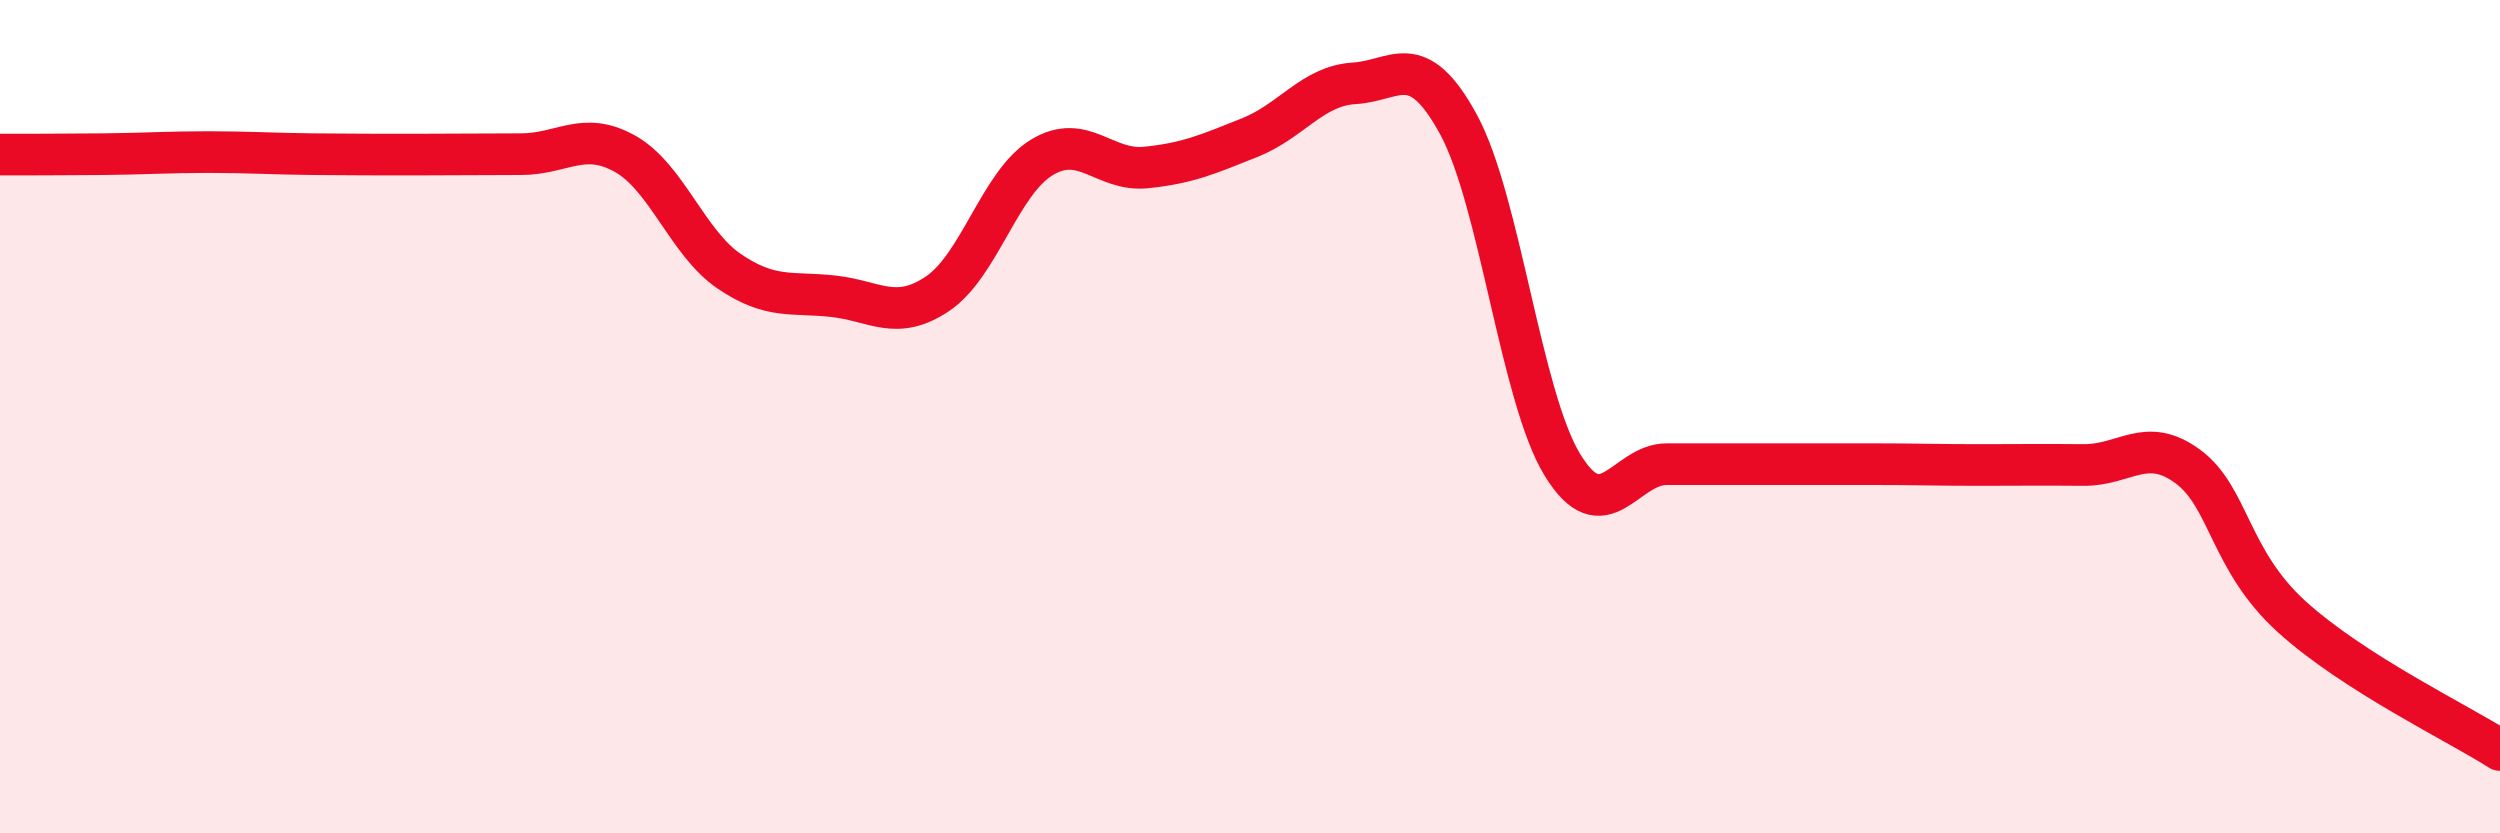 
    <svg width="60" height="20" viewBox="0 0 60 20" xmlns="http://www.w3.org/2000/svg">
      <path
        d="M 0,3.71 C 0.5,3.71 1.5,3.71 2.5,3.7 C 3.5,3.69 4,3.65 5,3.65 C 6,3.65 6.5,3.69 7.5,3.7 C 8.5,3.71 9,3.71 10,3.71 C 11,3.71 11.5,3.7 12.5,3.7 C 13.5,3.7 14,3.13 15,3.69 C 16,4.25 16.5,5.83 17.5,6.51 C 18.5,7.19 19,7 20,7.11 C 21,7.22 21.5,7.72 22.5,7.05 C 23.5,6.38 24,4.39 25,3.78 C 26,3.17 26.5,4.12 27.5,4.02 C 28.5,3.92 29,3.7 30,3.3 C 31,2.9 31.5,2.06 32.5,2 C 33.5,1.94 34,1.15 35,2.98 C 36,4.81 36.5,9.53 37.5,11.16 C 38.5,12.79 39,11.14 40,11.14 C 41,11.14 41.5,11.14 42.5,11.14 C 43.5,11.14 44,11.14 45,11.14 C 46,11.14 46.5,11.16 47.5,11.16 C 48.5,11.16 49,11.15 50,11.16 C 51,11.17 51.5,10.46 52.5,11.19 C 53.5,11.92 53.5,13.44 55,14.8 C 56.5,16.16 59,17.36 60,18L60 20L0 20Z"
        fill="#EB0A25"
        opacity="0.1"
        stroke-linecap="round"
        stroke-linejoin="round"
      />
      <path
        d="M 0,3.71 C 0.5,3.71 1.5,3.71 2.5,3.7 C 3.5,3.69 4,3.65 5,3.65 C 6,3.65 6.5,3.69 7.5,3.7 C 8.5,3.71 9,3.71 10,3.71 C 11,3.71 11.5,3.7 12.5,3.7 C 13.5,3.7 14,3.13 15,3.69 C 16,4.25 16.5,5.83 17.5,6.51 C 18.5,7.19 19,7 20,7.11 C 21,7.22 21.5,7.72 22.5,7.05 C 23.5,6.38 24,4.39 25,3.78 C 26,3.17 26.5,4.12 27.5,4.02 C 28.5,3.92 29,3.7 30,3.3 C 31,2.9 31.5,2.06 32.5,2 C 33.5,1.94 34,1.15 35,2.98 C 36,4.81 36.5,9.53 37.5,11.16 C 38.5,12.79 39,11.14 40,11.14 C 41,11.14 41.5,11.14 42.5,11.14 C 43.5,11.14 44,11.14 45,11.14 C 46,11.14 46.5,11.16 47.5,11.16 C 48.5,11.16 49,11.15 50,11.16 C 51,11.17 51.5,10.46 52.5,11.19 C 53.5,11.92 53.5,13.44 55,14.8 C 56.5,16.16 59,17.36 60,18"
        stroke="#EB0A25"
        stroke-width="1"
        fill="none"
        stroke-linecap="round"
        stroke-linejoin="round"
      />
    </svg>
  